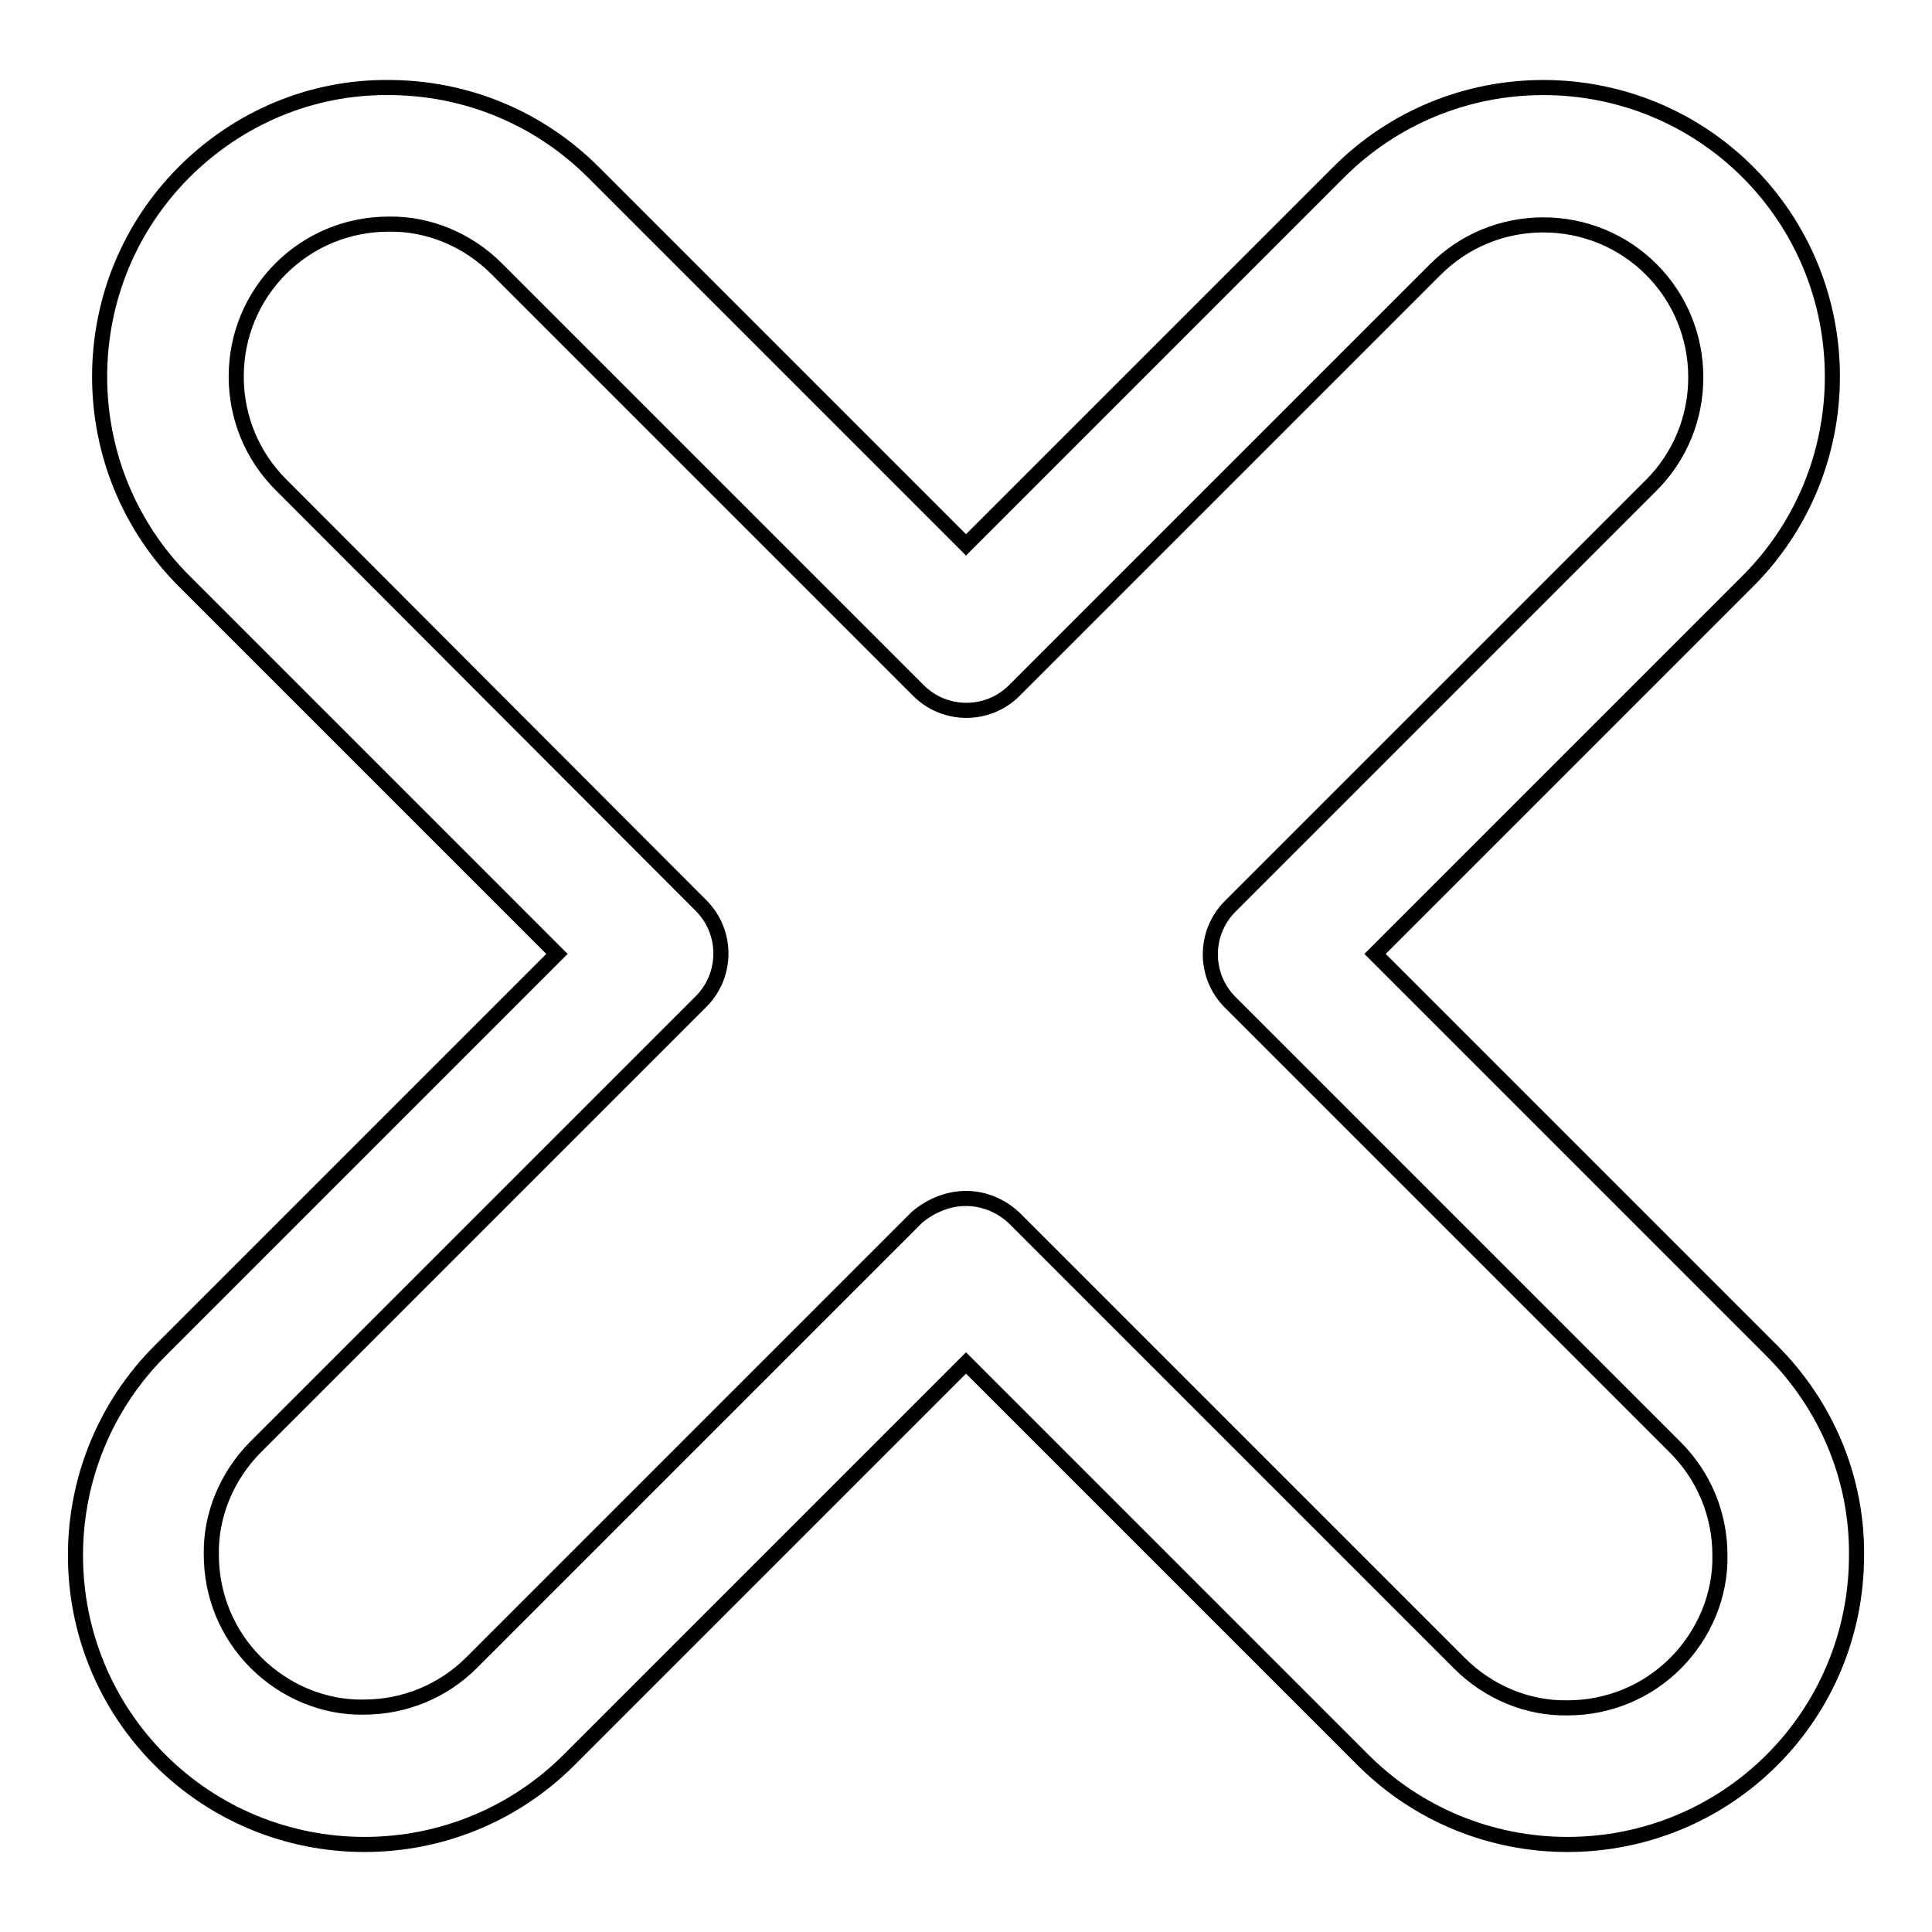 <?xml version="1.0" encoding="utf-8"?>
<!-- Svg Vector Icons : http://www.onlinewebfonts.com/icon -->
<!DOCTYPE svg PUBLIC "-//W3C//DTD SVG 1.1//EN" "http://www.w3.org/Graphics/SVG/1.1/DTD/svg11.dtd">
<svg version="1.1" xmlns="http://www.w3.org/2000/svg" xmlns:xlink="http://www.w3.org/1999/xlink" x="0px" y="0px" viewBox="0 0 256 256" enable-background="new 0 0 256 256" xml:space="preserve">
<g> <path stroke-width="2" fill-opacity="0" stroke="#000000"  d="M207.7,244.4c-10.2,0-19.9-4-27.1-11.2L128,180.6l-52.6,52.6c-7.2,7.2-16.9,11.2-27.1,11.2 c-10.2,0-19.9-4-27.1-11.2C14,226,10,216.3,10,206.1c0-10.2,4-19.9,11.2-27.1l52.6-52.6L24.4,77c-7.2-7.2-11.2-16.9-11.2-27.1 s4-19.9,11.2-27.1c7.2-7.2,16.9-11.3,27.1-11.2c10.2,0,19.9,4,27.1,11.2L128,72.2l49.4-49.4c7.2-7.2,16.9-11.2,27.1-11.2 s19.9,4,27.1,11.2c7.2,7.2,11.2,16.9,11.2,27.1c0,10.2-4,19.9-11.2,27.1l-49.4,49.4l52.6,52.6c7.2,7.2,11.3,16.9,11.2,27.1 c0,10.2-4,19.9-11.2,27.1C227.6,240.4,217.9,244.4,207.7,244.4L207.7,244.4z M128,158.8c2.3,0,4.6,0.9,6.4,2.6l59,59 c3.8,3.8,9,6,14.3,5.9c5.4,0,10.5-2.1,14.3-5.9c3.8-3.8,6-9,5.9-14.3c0-5.4-2.1-10.5-5.9-14.3l-59-59c-3.5-3.5-3.5-9.2,0-12.7 l55.8-55.8c3.8-3.8,5.9-8.9,5.9-14.3s-2.1-10.5-5.9-14.3c-3.8-3.8-8.9-5.9-14.3-5.9c-5.4,0-10.5,2.1-14.3,5.9l-55.8,55.8 c-3.5,3.5-9.2,3.5-12.7,0L65.8,35.6c-3.8-3.8-9-6-14.3-5.9c-5.4,0-10.5,2.1-14.3,5.9c-3.8,3.8-5.9,8.9-5.9,14.3s2.1,10.5,5.9,14.3 L92.9,120c3.5,3.5,3.5,9.2,0,12.7l-59,59c-3.8,3.8-6,9-5.9,14.3c0,5.4,2.1,10.5,5.9,14.3c3.8,3.8,9,6,14.3,5.9 c5.4,0,10.5-2.1,14.3-5.9l59-59C123.4,159.7,125.7,158.8,128,158.8z"/></g>
</svg>